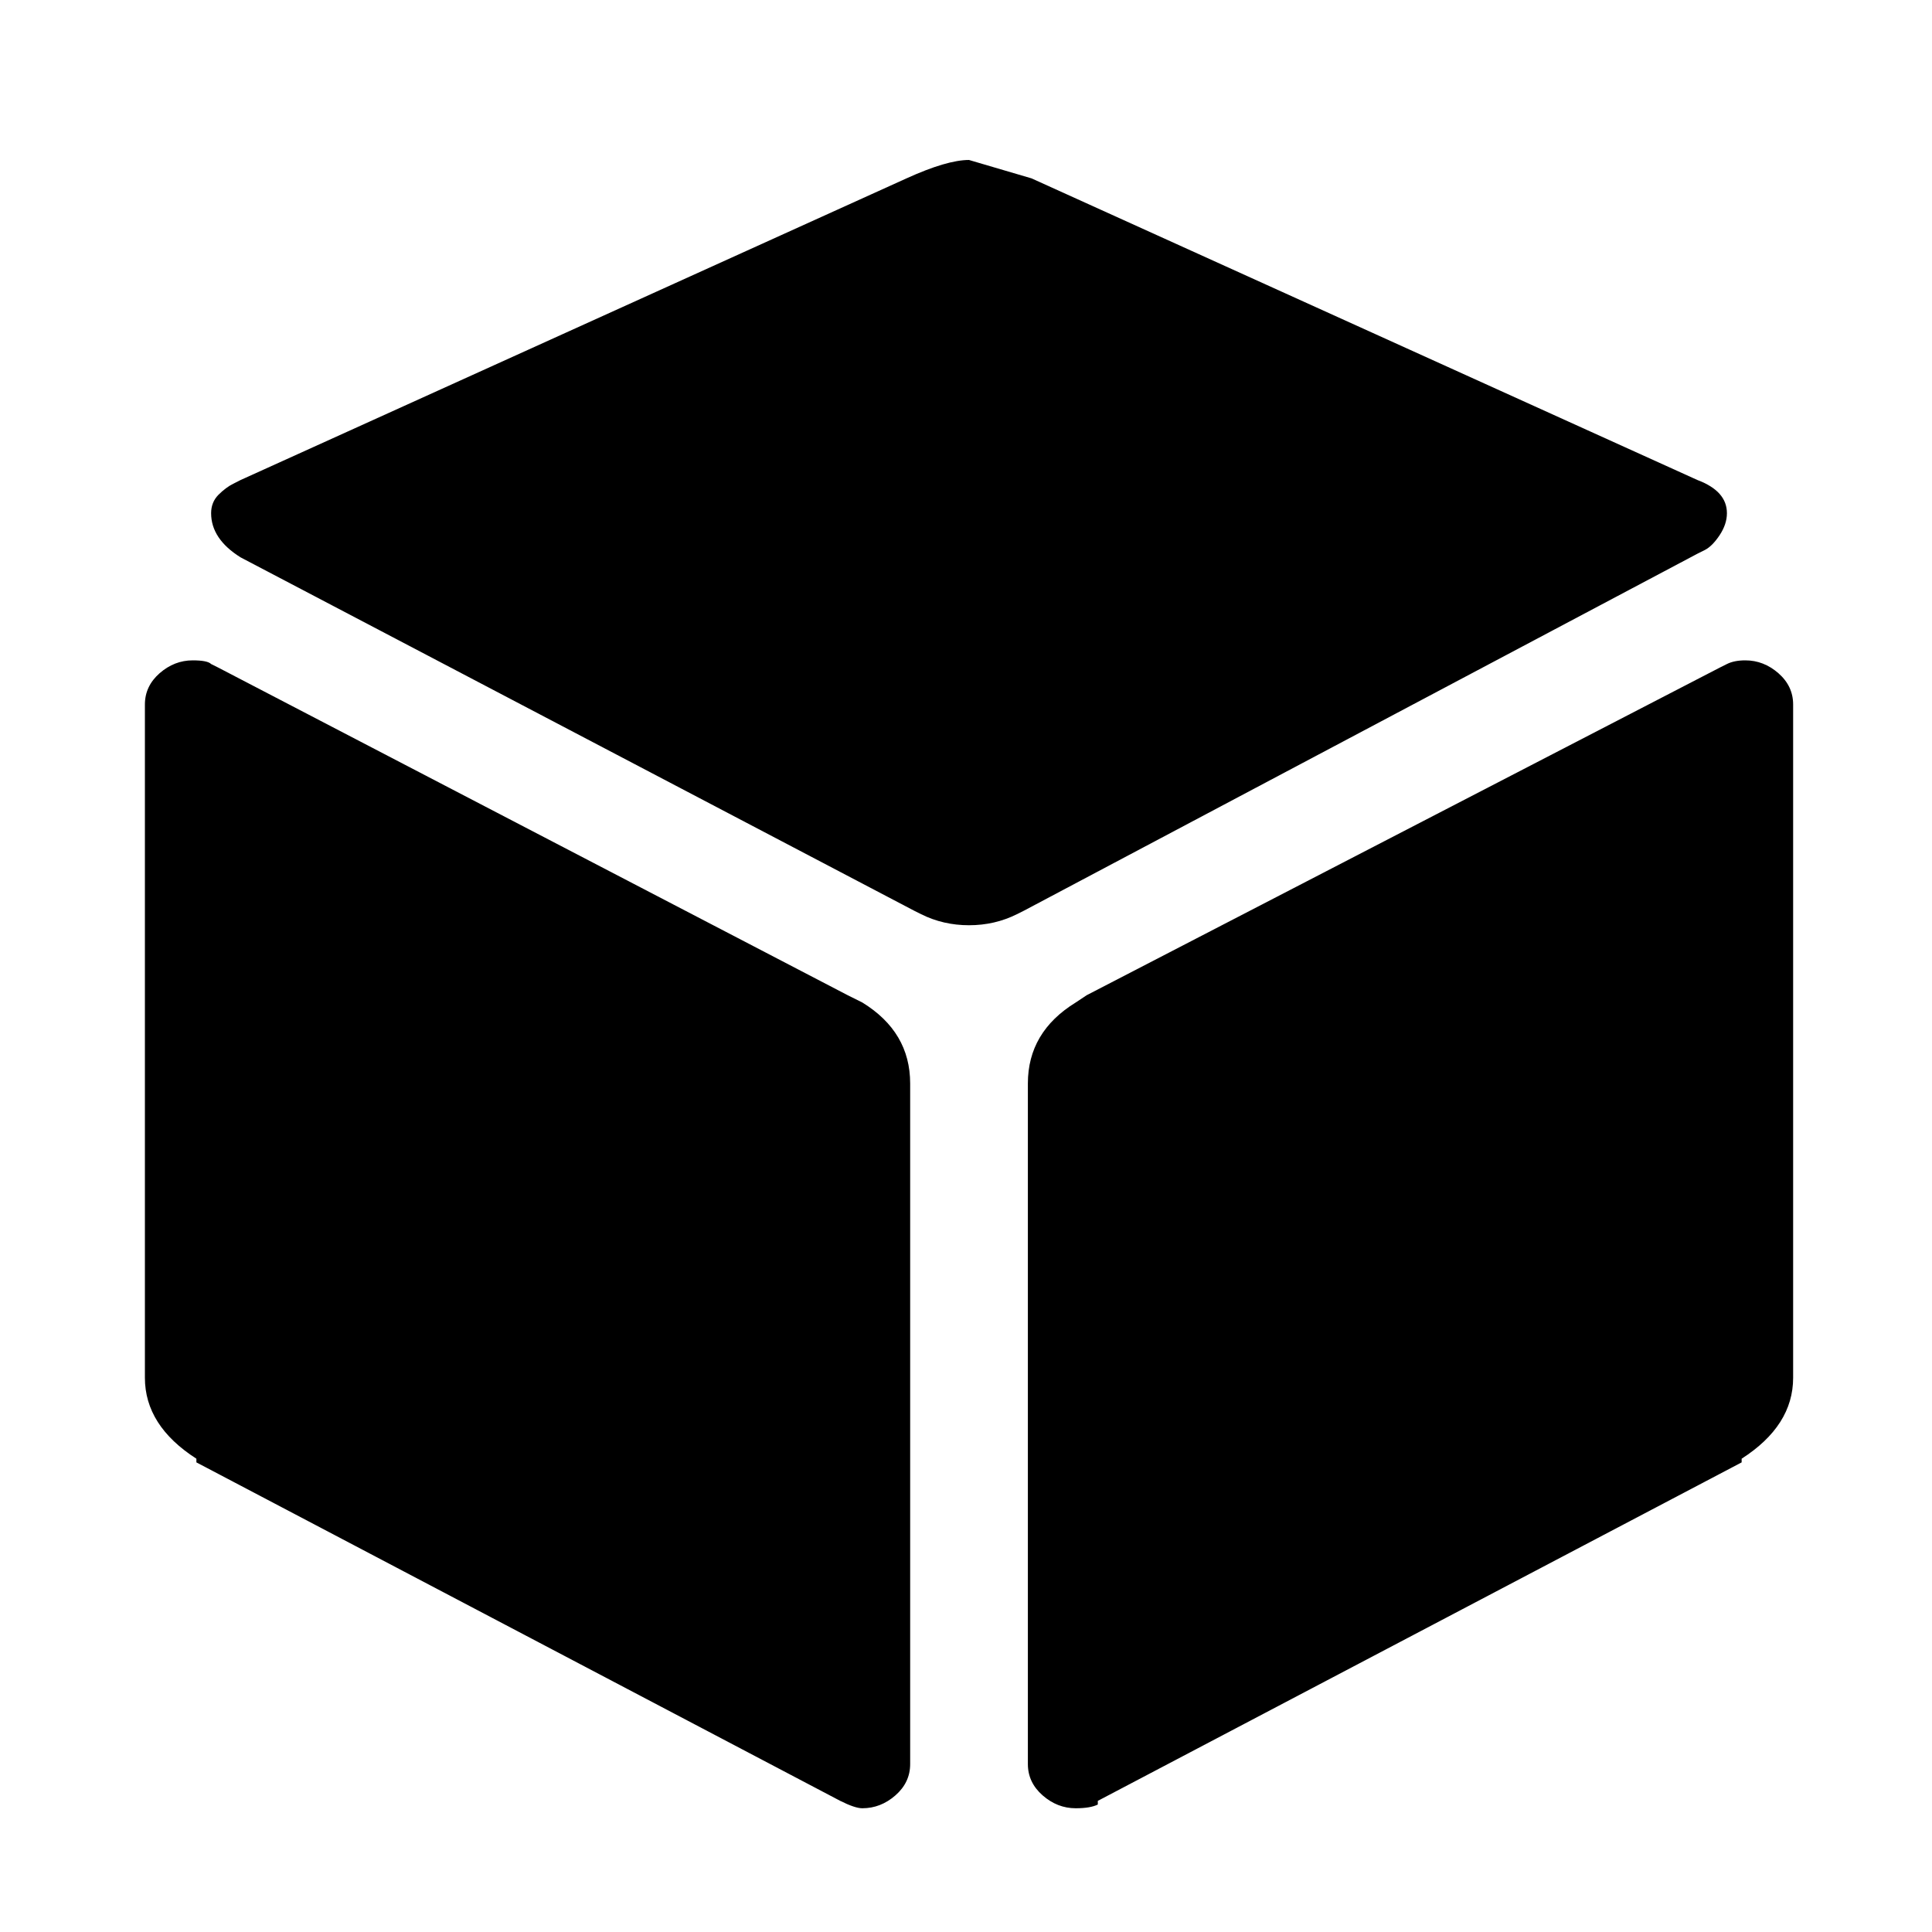 <?xml version="1.0" encoding="UTF-8"?>
<svg width="40px" height="40px" viewBox="0 0 40 40" version="1.1" xmlns="http://www.w3.org/2000/svg" xmlns:xlink="http://www.w3.org/1999/xlink">
    <title>icon_news3</title>
    <g id="02-목포전시관-(컨펌완료🥳)" stroke="none" stroke-width="1" fill="none" fill-rule="evenodd">
        <g id="pc_02목포_00main-1600" transform="translate(-1246, -1330)" fill="#000000" fill-rule="nonzero">
            <g id="02" transform="translate(240, 1060)">
                <g id="Group-3" transform="translate(574, 214)">
                    <g id="" transform="translate(432, 56)">
                        <path d="M20.062,19.156 C20.418,19.156 20.748,19.08 21.053,18.928 L21.053,18.928 L21.205,18.852 L35.145,11.463 L35.297,11.387 C35.398,11.336 35.5,11.234 35.602,11.082 C35.703,10.93 35.754,10.777 35.754,10.625 C35.754,10.32 35.551,10.092 35.145,9.939 L35.145,9.939 L21.357,3.693 L20.062,3.312 C19.758,3.312 19.326,3.439 18.768,3.693 L18.768,3.693 L4.98,9.939 L4.828,10.016 C4.727,10.066 4.625,10.143 4.523,10.244 C4.422,10.346 4.371,10.473 4.371,10.625 C4.371,10.98 4.574,11.285 4.98,11.539 L4.98,11.539 L18.92,18.852 L19.072,18.928 C19.377,19.08 19.707,19.156 20.062,19.156 Z M22.271,37.438 C22.475,37.438 22.627,37.412 22.729,37.361 L22.729,37.361 L22.729,37.285 L36.059,30.277 L36.059,30.201 C36.77,29.744 37.125,29.186 37.125,28.525 L37.125,28.525 L37.125,14.586 C37.125,14.332 37.023,14.116 36.82,13.938 C36.617,13.761 36.389,13.672 36.135,13.672 C35.982,13.672 35.855,13.697 35.754,13.748 L35.754,13.748 L35.602,13.824 L22.5,20.604 L22.271,20.756 C21.611,21.162 21.281,21.721 21.281,22.432 L21.281,22.432 L21.281,36.523 C21.281,36.777 21.383,36.993 21.586,37.171 C21.789,37.349 22.018,37.438 22.271,37.438 Z M17.854,37.438 C18.107,37.438 18.336,37.349 18.539,37.171 C18.742,36.993 18.844,36.777 18.844,36.523 L18.844,36.523 L18.844,22.432 C18.844,21.721 18.514,21.162 17.854,20.756 L17.854,20.756 L17.549,20.604 L4.523,13.824 L4.371,13.748 C4.32,13.697 4.193,13.672 3.99,13.672 C3.736,13.672 3.508,13.761 3.305,13.938 C3.102,14.116 3,14.332 3,14.586 L3,14.586 L3,28.525 C3,29.186 3.355,29.744 4.066,30.201 L4.066,30.201 L4.066,30.277 L17.396,37.285 C17.6,37.387 17.752,37.438 17.854,37.438 Z"></path>
                    </g>
                </g>
            </g>
        </g>
    </g>
</svg>